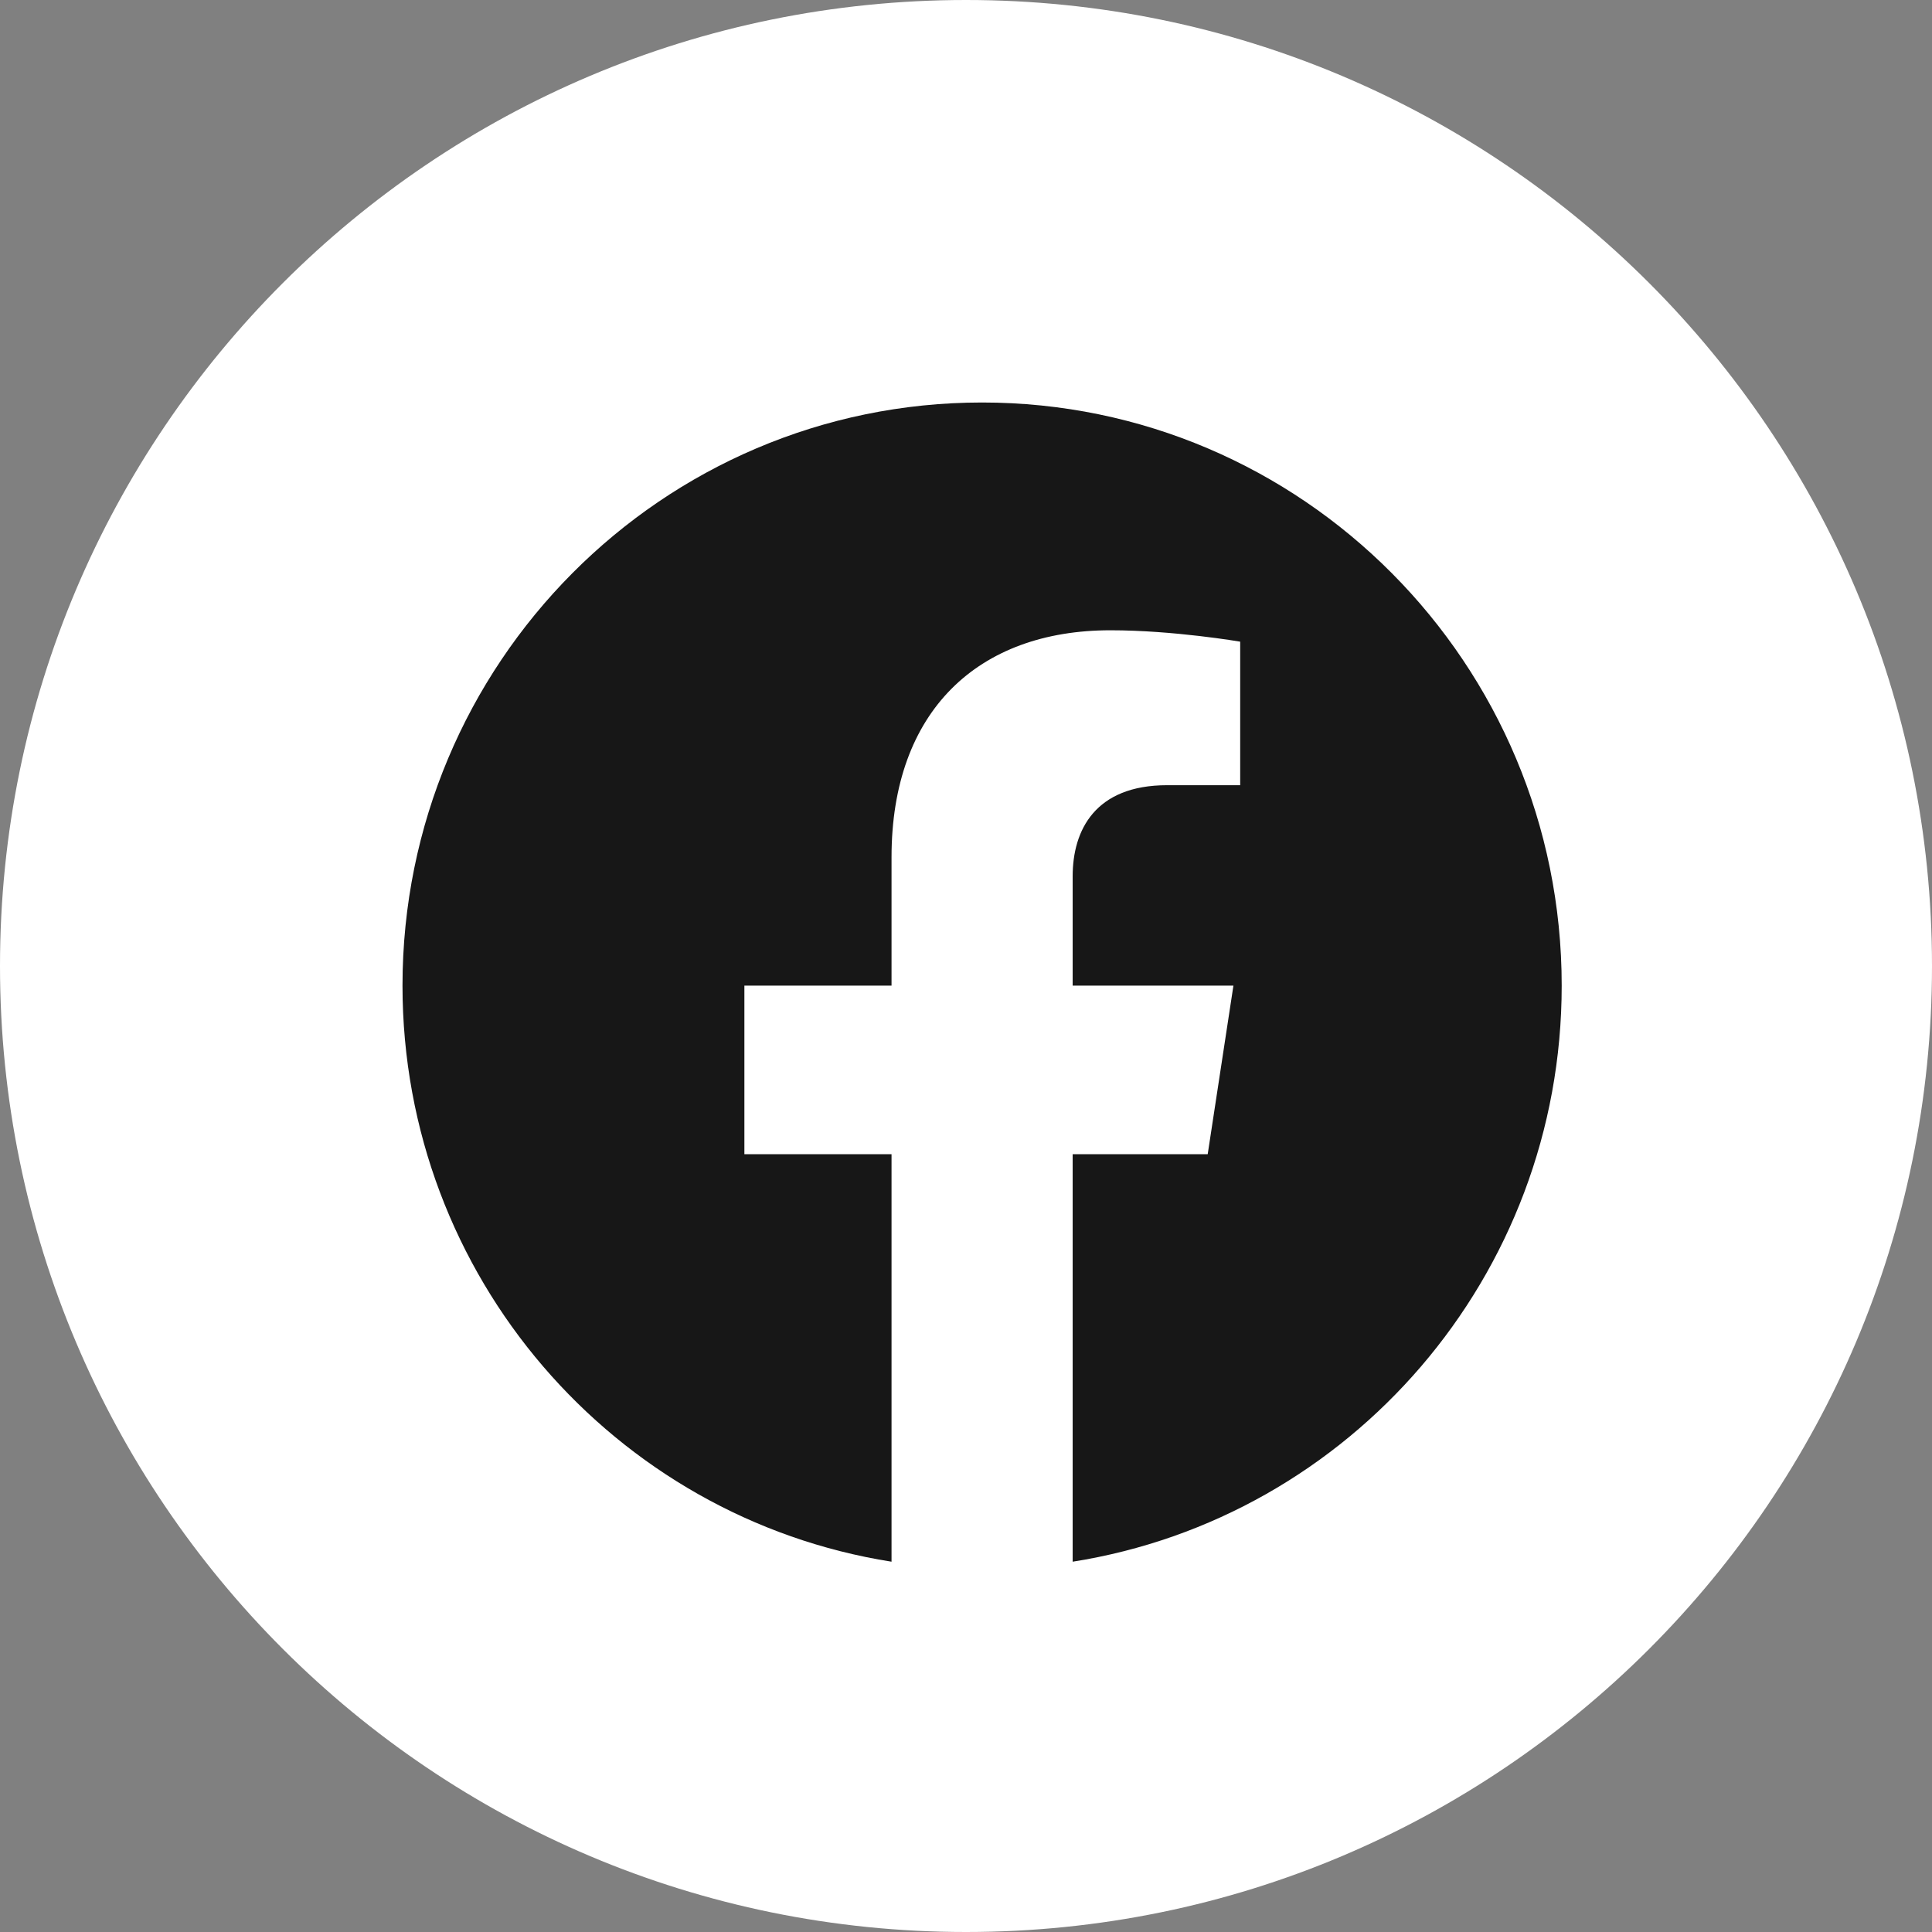 <?xml version="1.0" encoding="UTF-8"?> <svg xmlns="http://www.w3.org/2000/svg" width="48" height="48" viewBox="0 0 48 48" fill="none"><rect x="0" y="0" width="48" height="48" fill="#808080" stroke="none"/> <path d="M0 24C0 10.745 10.745 0 24 0V0C37.255 0 48 10.745 48 24V24C48 37.255 37.255 48 24 48V48C10.745 48 0 37.255 0 24V24Z" fill="white"></path> <path d="M38.8 24.488C38.8 16.486 32.353 10 24.4 10C16.447 10 10 16.486 10 24.488C10 31.719 15.266 37.713 22.15 38.8V28.676H18.494V24.488H22.15V21.296C22.15 17.665 24.3 15.659 27.589 15.659C29.164 15.659 30.812 15.942 30.812 15.942V19.508H28.997C27.208 19.508 26.65 20.625 26.65 21.771V24.488H30.644L30.005 28.676H26.65V38.8C33.534 37.713 38.8 31.719 38.8 24.488Z" fill="#171717"></path> </svg> 